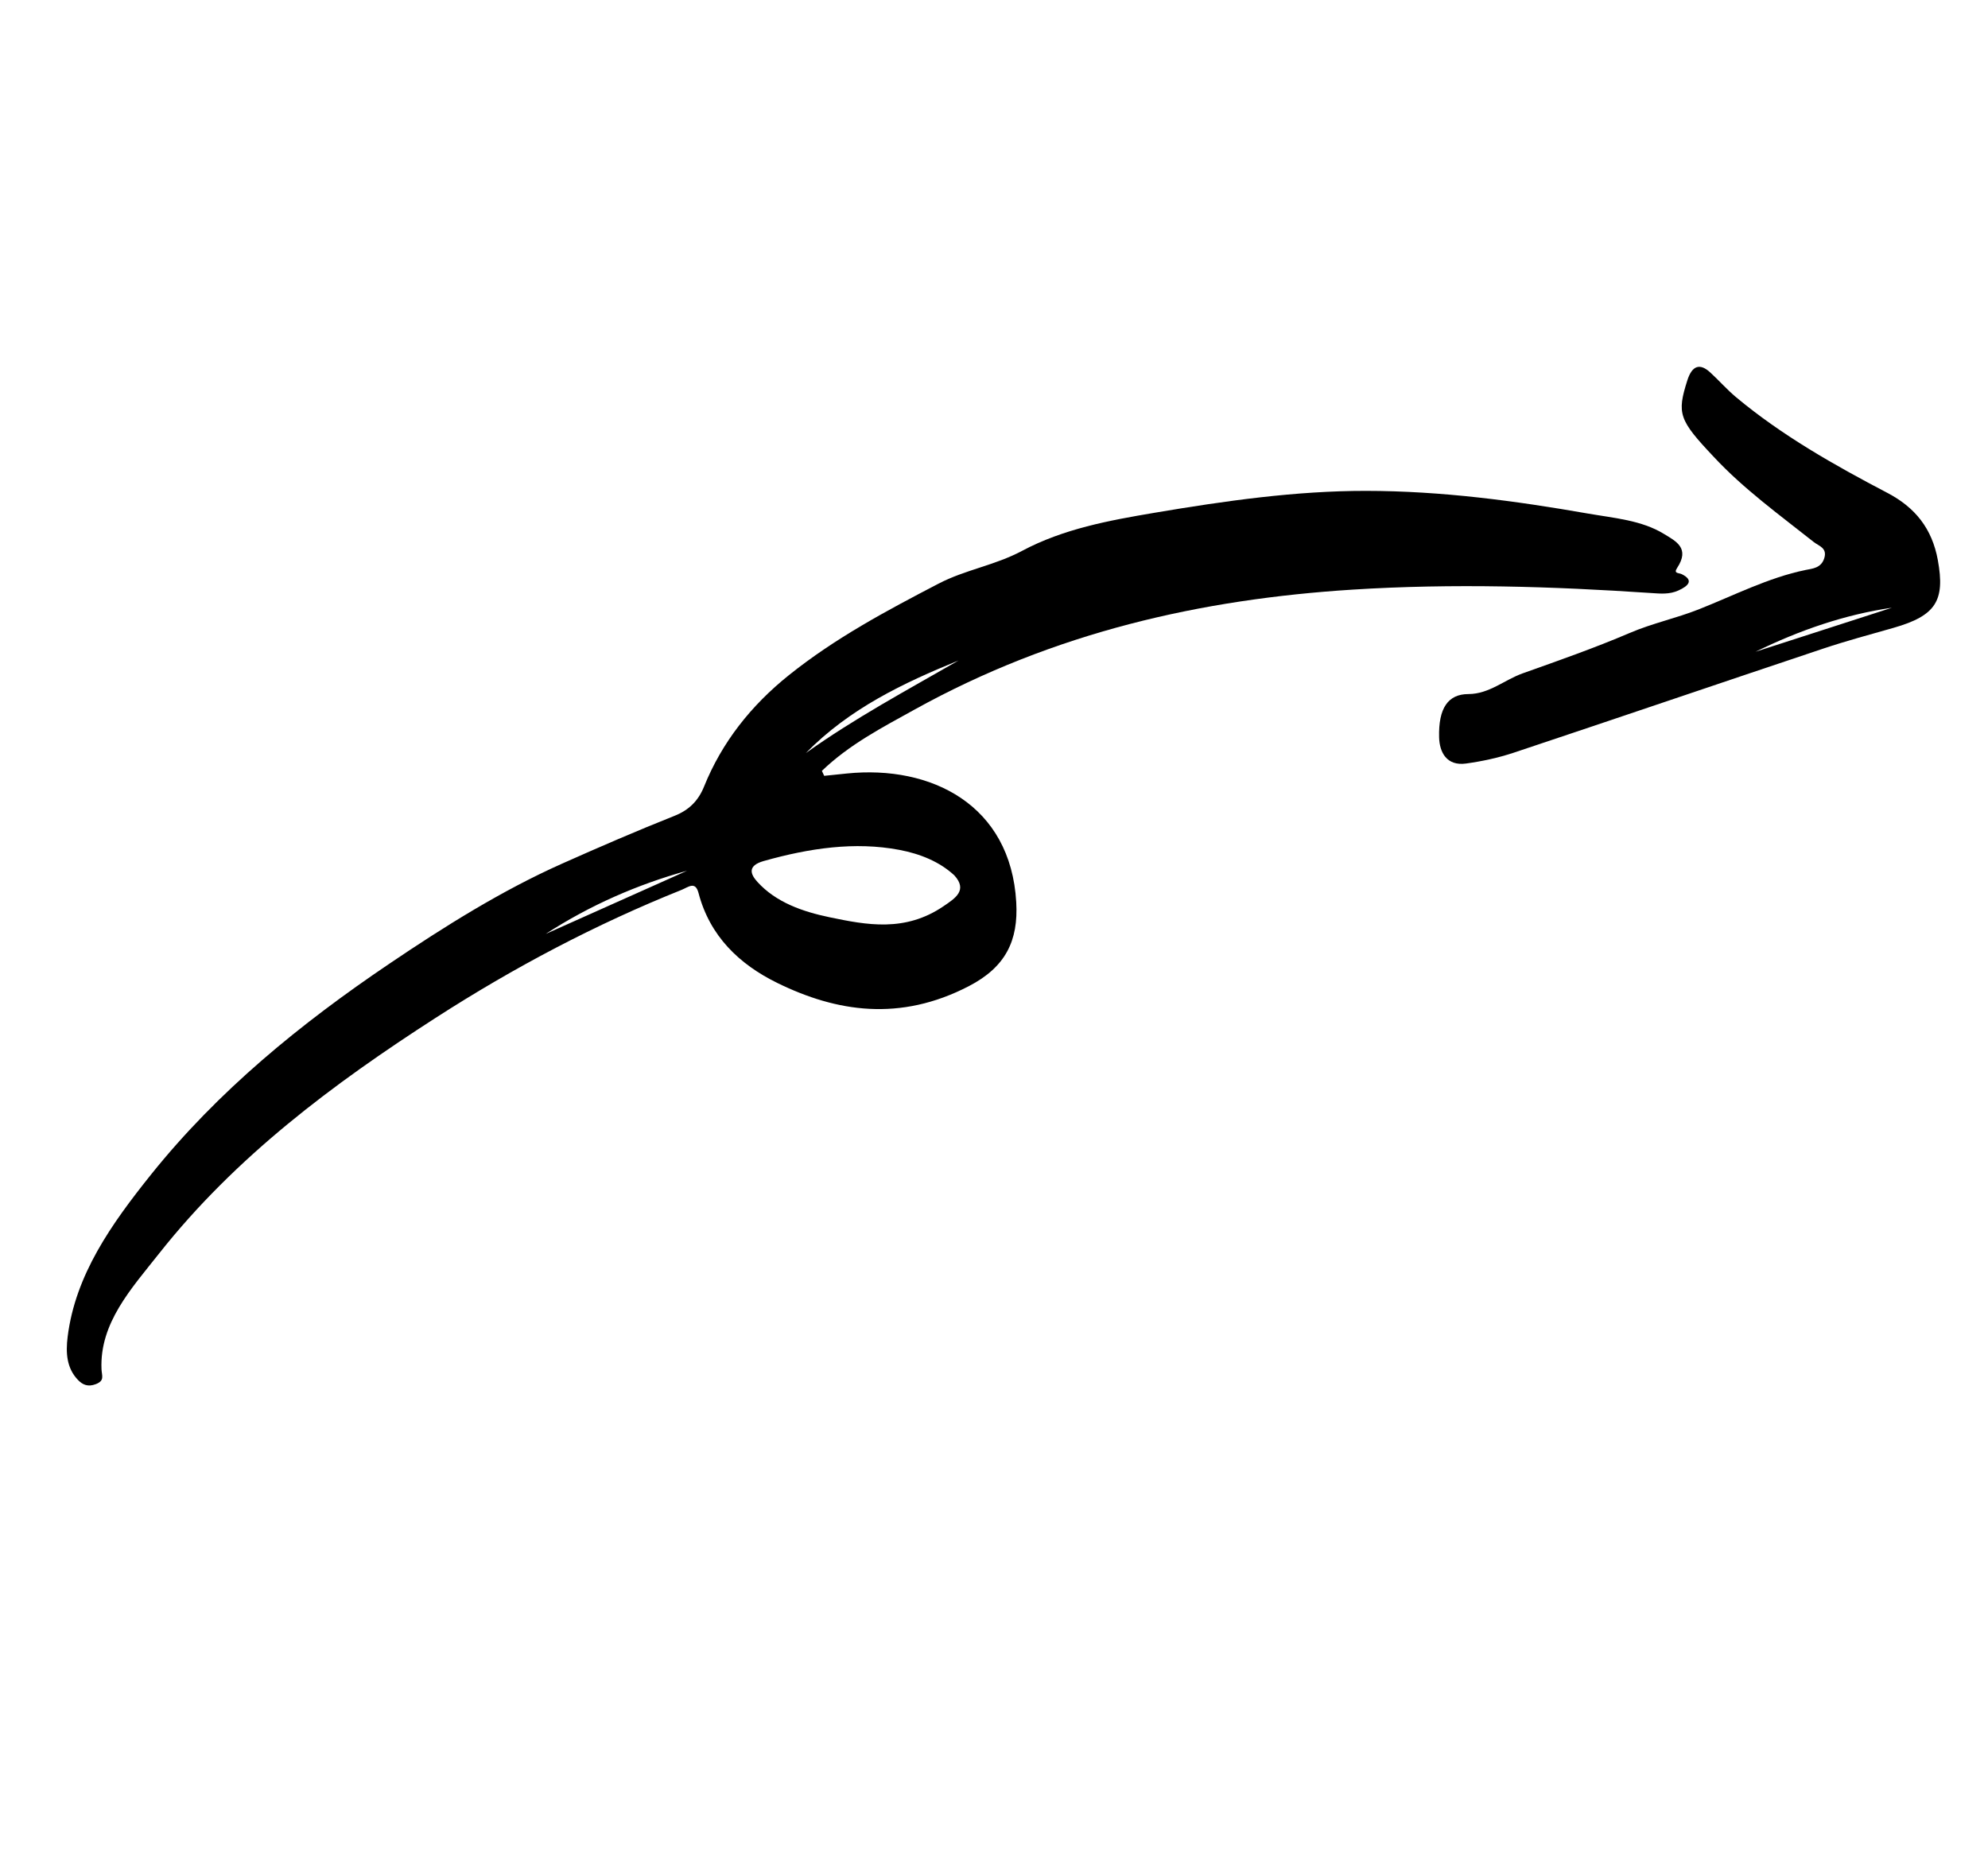 <svg width="106" height="100" viewBox="0 0 106 100" fill="none" xmlns="http://www.w3.org/2000/svg">
<path fill-rule="evenodd" clip-rule="evenodd" d="M36.631 46.431L29.096 49.8C31.464 48.266 33.987 47.163 36.631 46.431ZM51.112 35.218C48.345 36.811 45.561 38.302 42.967 40.156C45.299 37.776 48.178 36.412 51.112 35.218ZM50.884 46.675C51.612 47.474 50.925 47.901 50.315 48.317C48.254 49.724 46.195 49.318 44.233 48.91C42.803 48.612 41.379 48.12 40.386 47.026C40.007 46.61 39.838 46.16 40.73 45.909C43.164 45.224 45.582 44.868 47.951 45.317C49.08 45.531 50.105 45.954 50.884 46.675ZM43.823 41.105C45.274 39.705 47.044 38.788 48.773 37.831C56.245 33.696 64.075 31.95 72.121 31.44C77.495 31.1 82.781 31.268 88.047 31.622C88.528 31.654 89.01 31.705 89.495 31.485C90.041 31.237 90.318 30.938 89.674 30.617C89.515 30.538 89.218 30.595 89.422 30.287C90.125 29.224 89.356 28.858 88.72 28.469C87.528 27.738 86.061 27.626 84.677 27.385C80.8 26.707 76.874 26.178 72.84 26.174C69.096 26.171 65.321 26.706 61.548 27.344C59.147 27.75 56.706 28.196 54.498 29.373C53.03 30.154 51.48 30.373 50.038 31.124C47.273 32.563 44.531 34.024 42.061 36.003C40.029 37.632 38.486 39.597 37.539 41.944C37.227 42.717 36.719 43.202 35.971 43.499C33.956 44.301 31.952 45.167 29.973 46.05C26.752 47.486 23.712 49.393 20.751 51.394C16.028 54.584 11.634 58.159 8.047 62.637C5.94 65.269 4.018 67.977 3.607 71.278C3.498 72.148 3.557 72.95 4.15 73.574C4.406 73.844 4.692 73.965 5.107 73.806C5.596 73.618 5.427 73.361 5.412 73.003C5.311 70.543 7 68.716 8.482 66.841C12.566 61.674 17.752 57.802 23.224 54.277C27.412 51.58 31.774 49.279 36.339 47.451C36.701 47.306 37.074 46.962 37.246 47.619C37.847 49.91 39.408 51.415 41.452 52.416C44.606 53.962 47.986 54.488 51.657 52.585C53.63 51.562 54.302 50.151 54.186 48.111C53.893 42.914 49.652 40.786 45.154 41.245C44.751 41.287 44.348 41.328 43.946 41.369C43.905 41.281 43.864 41.193 43.823 41.105Z" fill="black"/>
<path fill-rule="evenodd" clip-rule="evenodd" d="M93.604 34.753C95.954 33.602 98.368 32.77 100.875 32.406C98.451 33.188 96.028 33.971 93.604 34.753ZM91.375 24.358C92.97 26.072 94.874 27.448 96.708 28.901C96.982 29.118 97.441 29.213 97.269 29.766C97.104 30.297 96.634 30.319 96.27 30.393C94.288 30.801 92.461 31.747 90.57 32.495C89.376 32.967 88.11 33.231 86.893 33.752C85.02 34.553 83.101 35.224 81.19 35.904C80.222 36.249 79.4 37.007 78.295 37.009C77.211 37.011 76.693 37.757 76.733 39.315C76.753 40.109 77.134 40.856 78.169 40.713C79.019 40.595 79.885 40.411 80.716 40.134C86.222 38.299 91.717 36.423 97.221 34.583C98.456 34.17 99.71 33.835 100.958 33.479C103.226 32.831 103.72 32.03 103.325 29.865C103.019 28.186 102.116 27.058 100.64 26.285C97.799 24.796 95.012 23.221 92.569 21.181C92.08 20.773 91.659 20.288 91.188 19.858C90.644 19.358 90.224 19.479 89.969 20.281C89.404 22.059 89.517 22.39 91.375 24.358Z" fill="black"/>
</svg>

